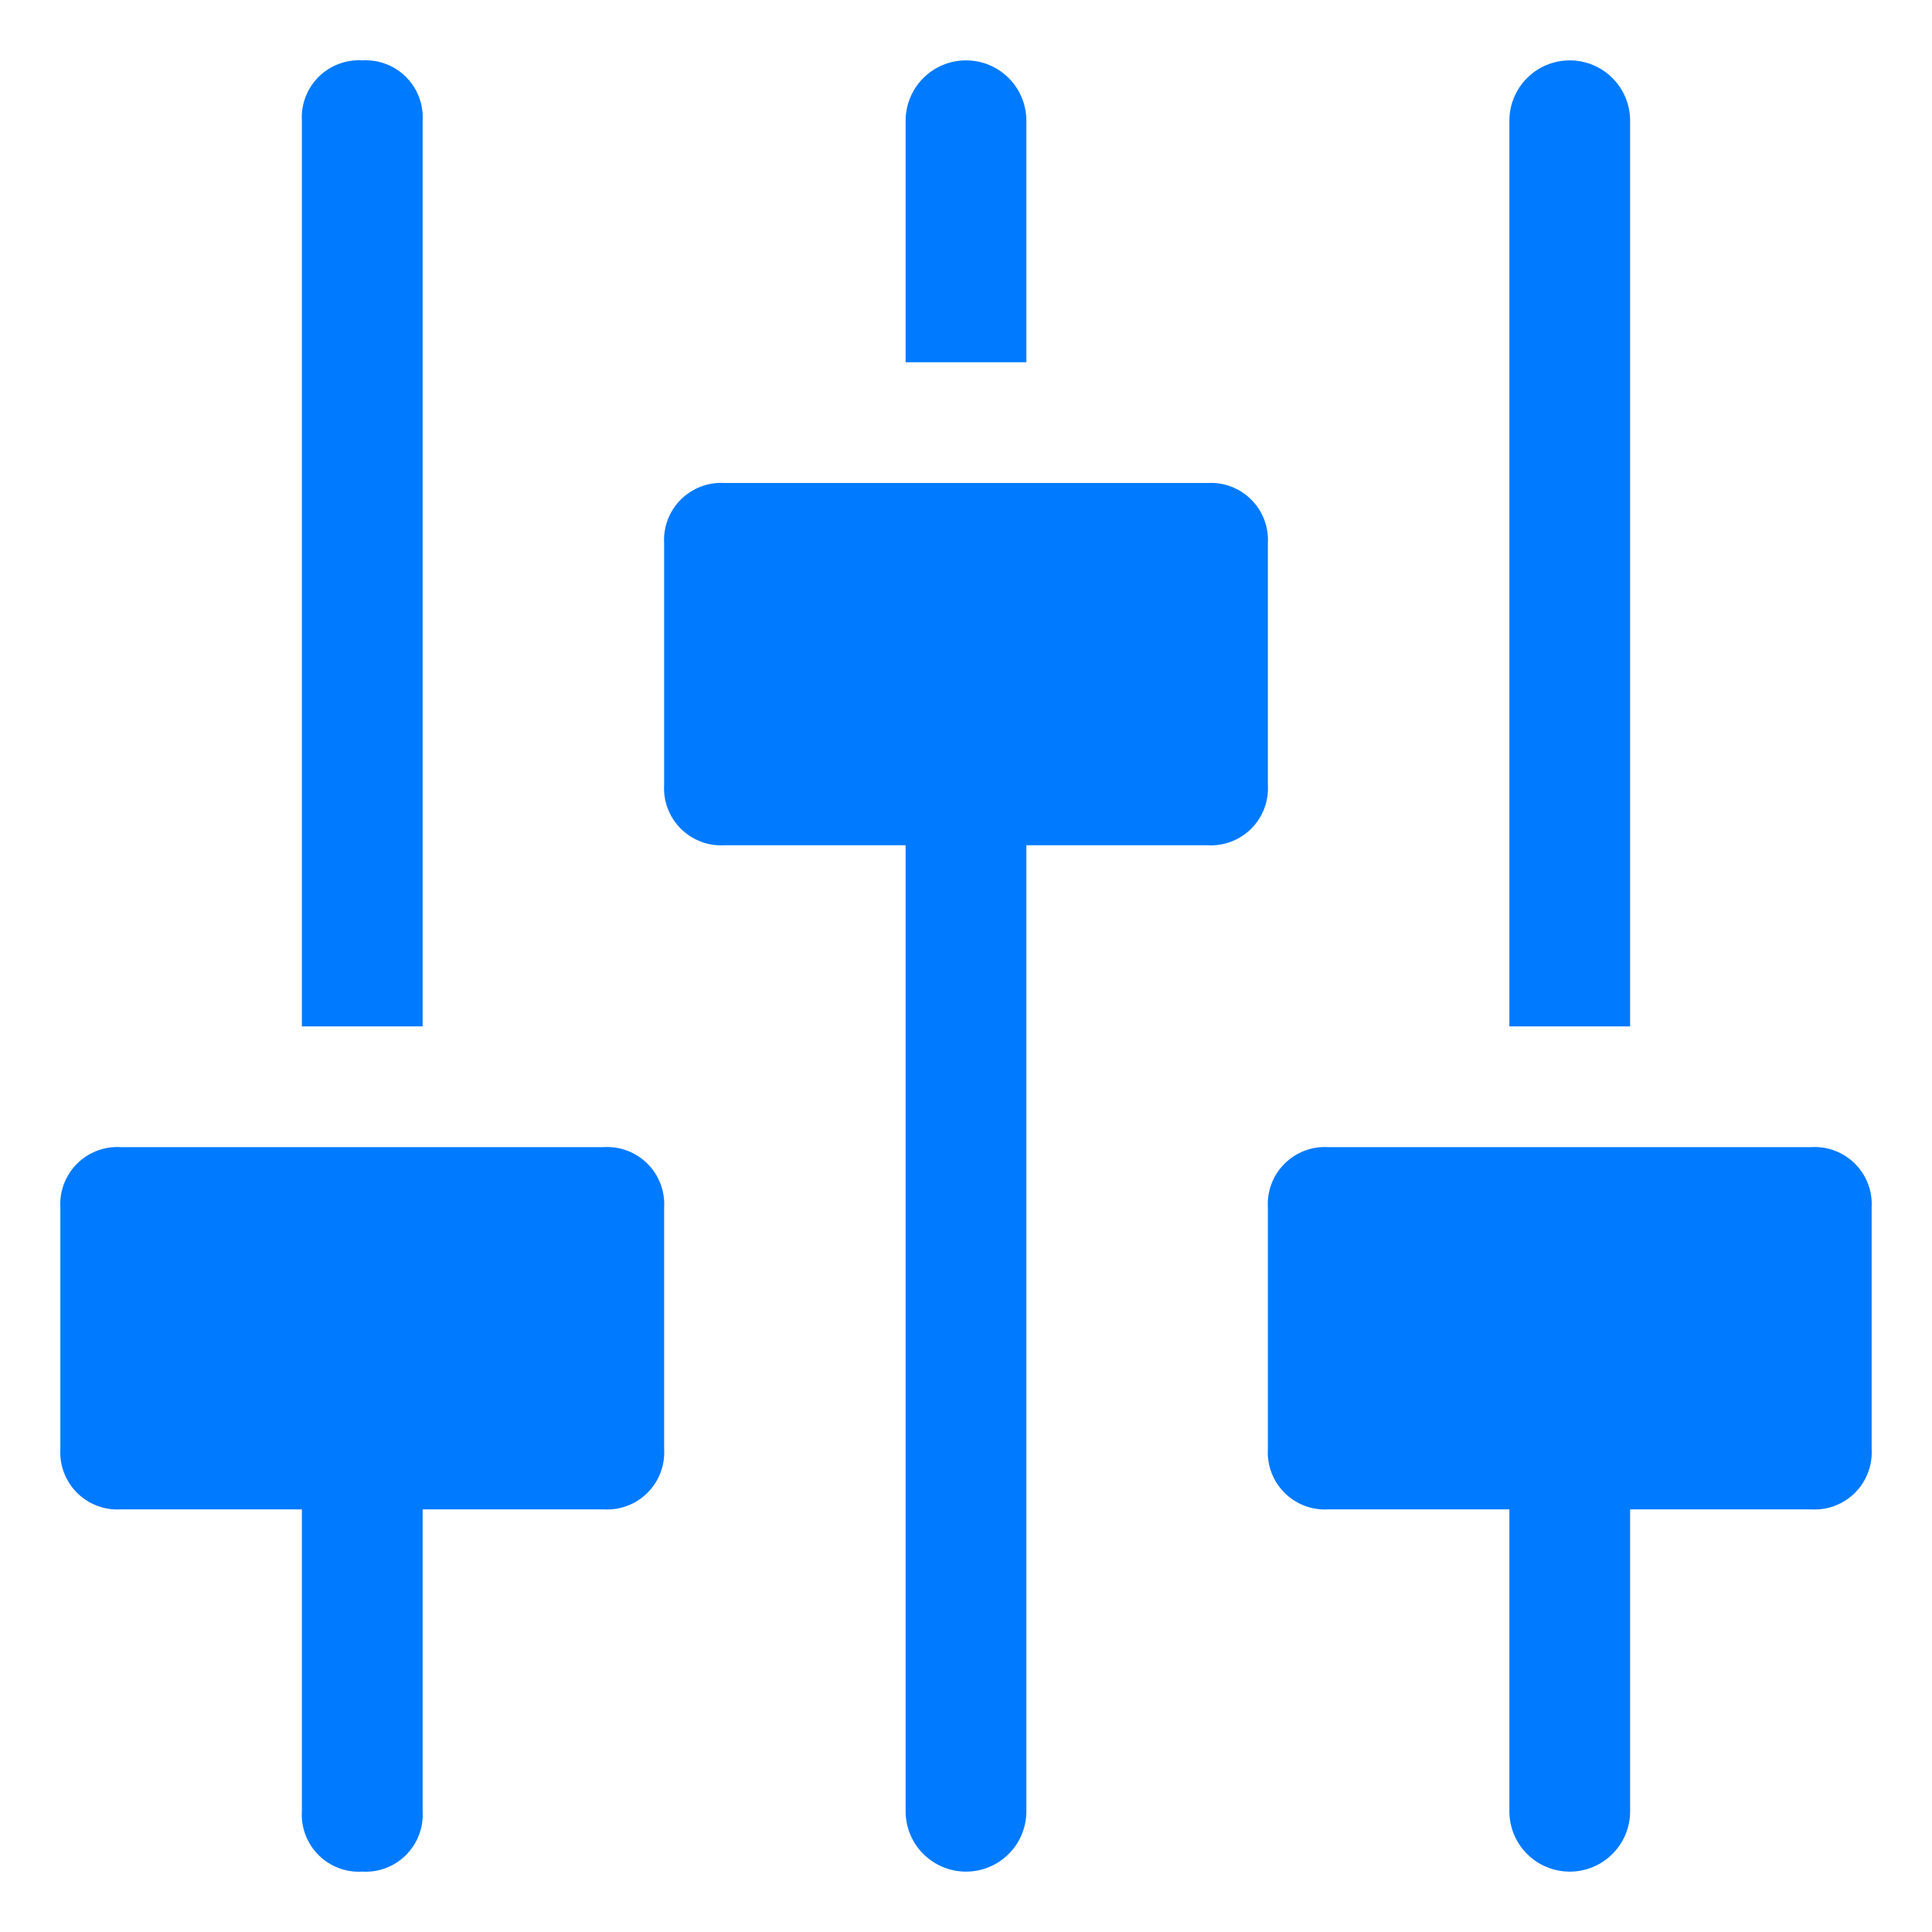 <svg width="32" height="32" viewBox="0 0 32 32" fill="none" xmlns="http://www.w3.org/2000/svg">
<path d="M5 2V17H7V2C7.008 1.867 6.988 1.733 6.94 1.608C6.893 1.483 6.819 1.37 6.725 1.275C6.63 1.181 6.517 1.107 6.392 1.06C6.267 1.012 6.133 0.992 6 1C5.867 0.992 5.733 1.012 5.608 1.06C5.483 1.107 5.37 1.181 5.275 1.275C5.181 1.37 5.107 1.483 5.06 1.608C5.012 1.733 4.992 1.867 5 2Z" fill="#007AFF"/>
<path d="M7 30V25H10C10.133 25.008 10.267 24.988 10.392 24.94C10.517 24.893 10.63 24.819 10.725 24.725C10.819 24.63 10.893 24.517 10.94 24.392C10.988 24.267 11.008 24.133 11 24V20C11.008 19.867 10.988 19.733 10.94 19.608C10.893 19.483 10.819 19.37 10.725 19.275C10.63 19.181 10.517 19.107 10.392 19.06C10.267 19.012 10.133 18.992 10 19H2C1.867 18.992 1.733 19.012 1.608 19.06C1.483 19.107 1.37 19.181 1.275 19.275C1.181 19.37 1.107 19.483 1.06 19.608C1.012 19.733 0.992 19.867 1 20V24C0.992 24.133 1.012 24.267 1.06 24.392C1.107 24.517 1.181 24.63 1.275 24.725C1.37 24.819 1.483 24.893 1.608 24.94C1.733 24.988 1.867 25.008 2 25H5V30C4.992 30.133 5.012 30.267 5.06 30.392C5.107 30.517 5.181 30.63 5.275 30.725C5.37 30.819 5.483 30.893 5.608 30.94C5.733 30.988 5.867 31.008 6 31C6.133 31.008 6.267 30.988 6.392 30.94C6.517 30.893 6.63 30.819 6.725 30.725C6.819 30.63 6.893 30.517 6.94 30.392C6.988 30.267 7.008 30.133 7 30V30Z" fill="#007AFF"/>
<path d="M25 2V17H27V2C27 1.735 26.895 1.48 26.707 1.293C26.52 1.105 26.265 1 26 1C25.735 1 25.48 1.105 25.293 1.293C25.105 1.48 25 1.735 25 2V2Z" fill="#007AFF"/>
<path d="M27 30V25H30C30.133 25.008 30.267 24.988 30.392 24.94C30.517 24.893 30.63 24.819 30.725 24.725C30.819 24.63 30.893 24.517 30.94 24.392C30.988 24.267 31.008 24.133 31 24V20C31.008 19.867 30.988 19.733 30.94 19.608C30.893 19.483 30.819 19.37 30.725 19.275C30.63 19.181 30.517 19.107 30.392 19.06C30.267 19.012 30.133 18.992 30 19H22C21.867 18.992 21.733 19.012 21.608 19.06C21.483 19.107 21.37 19.181 21.275 19.275C21.181 19.37 21.107 19.483 21.06 19.608C21.012 19.733 20.992 19.867 21 20V24C20.992 24.133 21.012 24.267 21.06 24.392C21.107 24.517 21.181 24.63 21.275 24.725C21.37 24.819 21.483 24.893 21.608 24.94C21.733 24.988 21.867 25.008 22 25H25V30C25 30.265 25.105 30.52 25.293 30.707C25.48 30.895 25.735 31 26 31C26.265 31 26.52 30.895 26.707 30.707C26.895 30.52 27 30.265 27 30Z" fill="#007AFF"/>
<path d="M15 2V6H17V2C17 1.735 16.895 1.48 16.707 1.293C16.52 1.105 16.265 1 16 1C15.735 1 15.48 1.105 15.293 1.293C15.105 1.48 15 1.735 15 2V2Z" fill="#007AFF"/>
<path d="M17 30V14H20C20.133 14.008 20.267 13.988 20.392 13.94C20.517 13.893 20.63 13.819 20.725 13.725C20.819 13.63 20.893 13.517 20.94 13.392C20.988 13.267 21.008 13.133 21 13V9C21.008 8.867 20.988 8.733 20.94 8.608C20.893 8.483 20.819 8.37 20.725 8.275C20.63 8.181 20.517 8.107 20.392 8.06C20.267 8.012 20.133 7.992 20 8H12C11.867 7.992 11.733 8.012 11.608 8.06C11.483 8.107 11.37 8.181 11.275 8.275C11.181 8.37 11.107 8.483 11.06 8.608C11.012 8.733 10.992 8.867 11 9V13C10.992 13.133 11.012 13.267 11.06 13.392C11.107 13.517 11.181 13.63 11.275 13.725C11.37 13.819 11.483 13.893 11.608 13.94C11.733 13.988 11.867 14.008 12 14H15V30C15 30.265 15.105 30.52 15.293 30.707C15.48 30.895 15.735 31 16 31C16.265 31 16.52 30.895 16.707 30.707C16.895 30.52 17 30.265 17 30Z" fill="#007AFF"/>
</svg>

